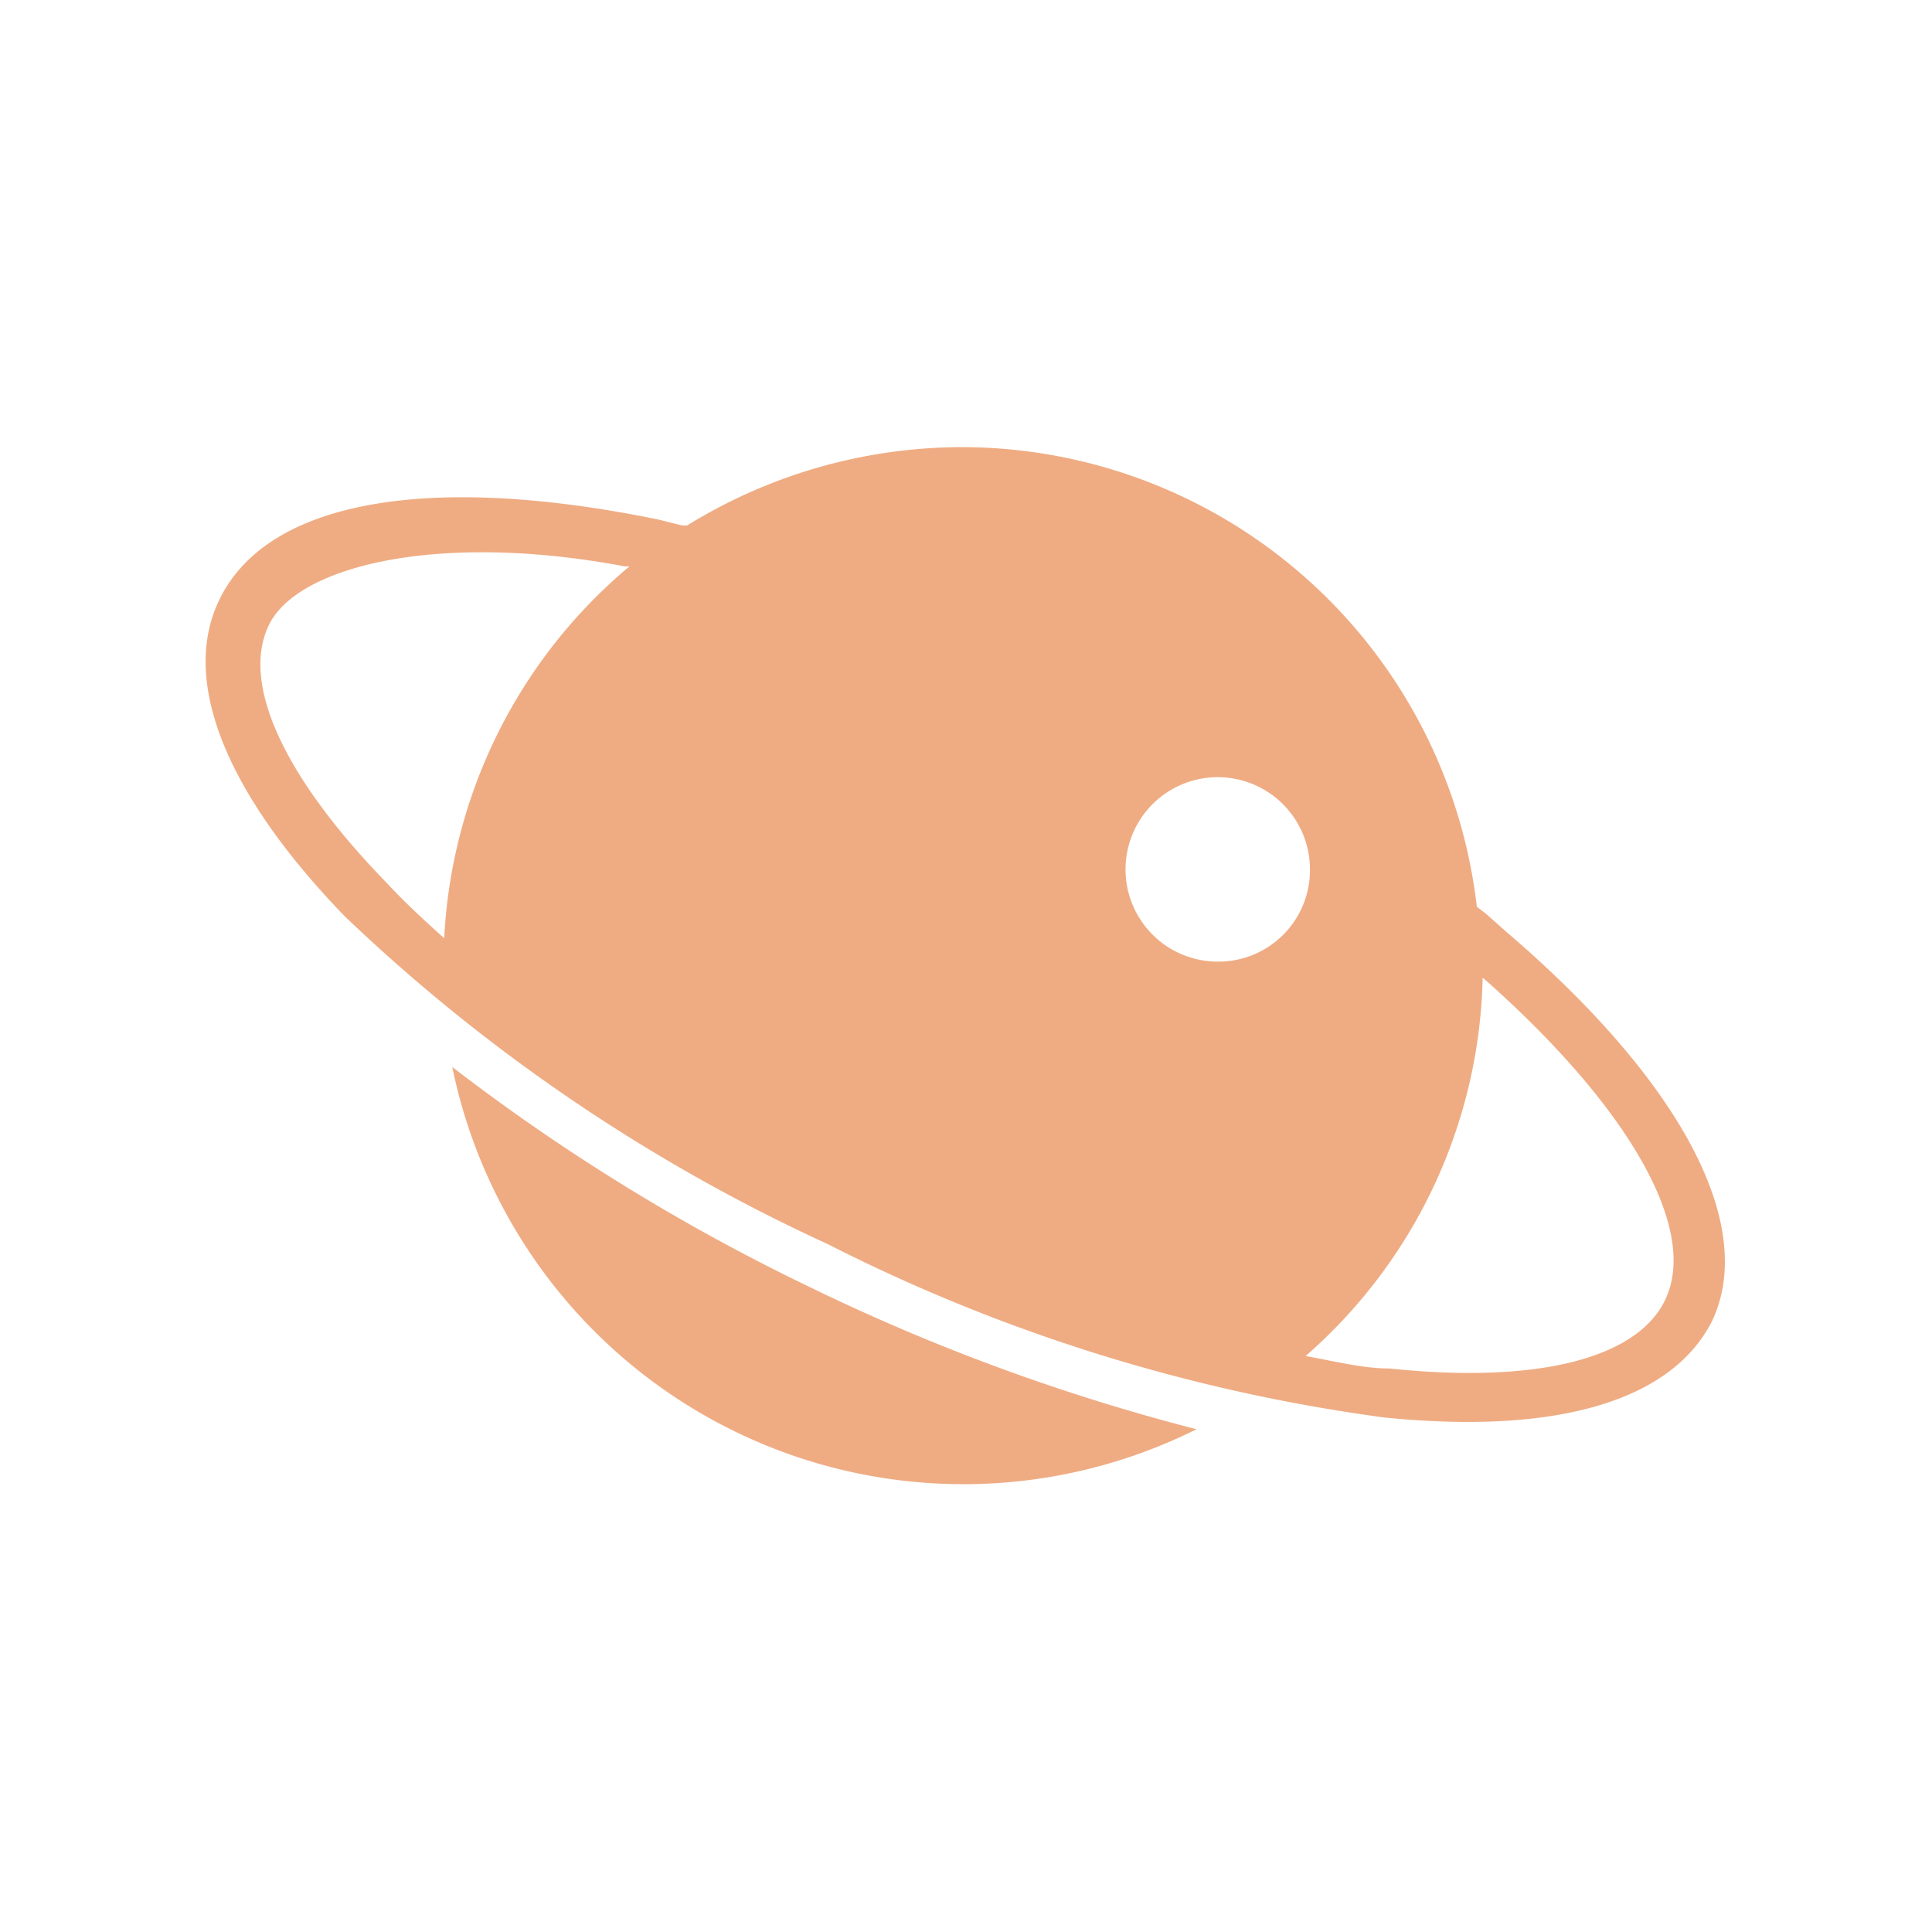 <svg xmlns="http://www.w3.org/2000/svg" viewBox="0 0 26.4 26.4"><defs><style>.cls-1{fill:#efac83;}</style></defs><title>Mesa de trabajo 11 copia 8</title><g id="_8_options" data-name="8 options"><path class="cls-1" d="M11.05,17.58a27.66,27.66,0,0,1-4.87-3,7.13,7.13,0,0,0,10.17,4.95A28,28,0,0,1,11.05,17.58Z"/><path class="cls-1" d="M20.58,12.73l-.27-.24-.13-.1a7.09,7.09,0,0,0-7-6.28A7.16,7.16,0,0,0,9.39,7.18l-.07,0L9,7.1c-3.17-.65-5.35-.25-6,1.09-.54,1.1.08,2.65,1.72,4.34A24.07,24.07,0,0,0,11.31,17a23.75,23.75,0,0,0,7.61,2.37q.6.06,1.14.06c1.73,0,2.89-.48,3.34-1.39C24,16.75,23,14.8,20.58,12.73Zm-14.51.09,0,0c-.28-.25-.55-.5-.79-.76-1.4-1.44-2-2.73-1.6-3.53S6,7.26,8.54,7.74l.06,0A7.09,7.09,0,0,0,6.07,12.82Zm10.57.32a1.26,1.26,0,1,1,1.26-1.26A1.25,1.25,0,0,1,16.64,13.14Zm6.11,4.63c-.39.8-1.76,1.14-3.76.93-.37,0-.75-.1-1.15-.17h0a7.06,7.06,0,0,0,2.42-5.17l.07.06C22.27,15.15,23.22,16.81,22.75,17.77Z"/></g></svg>
